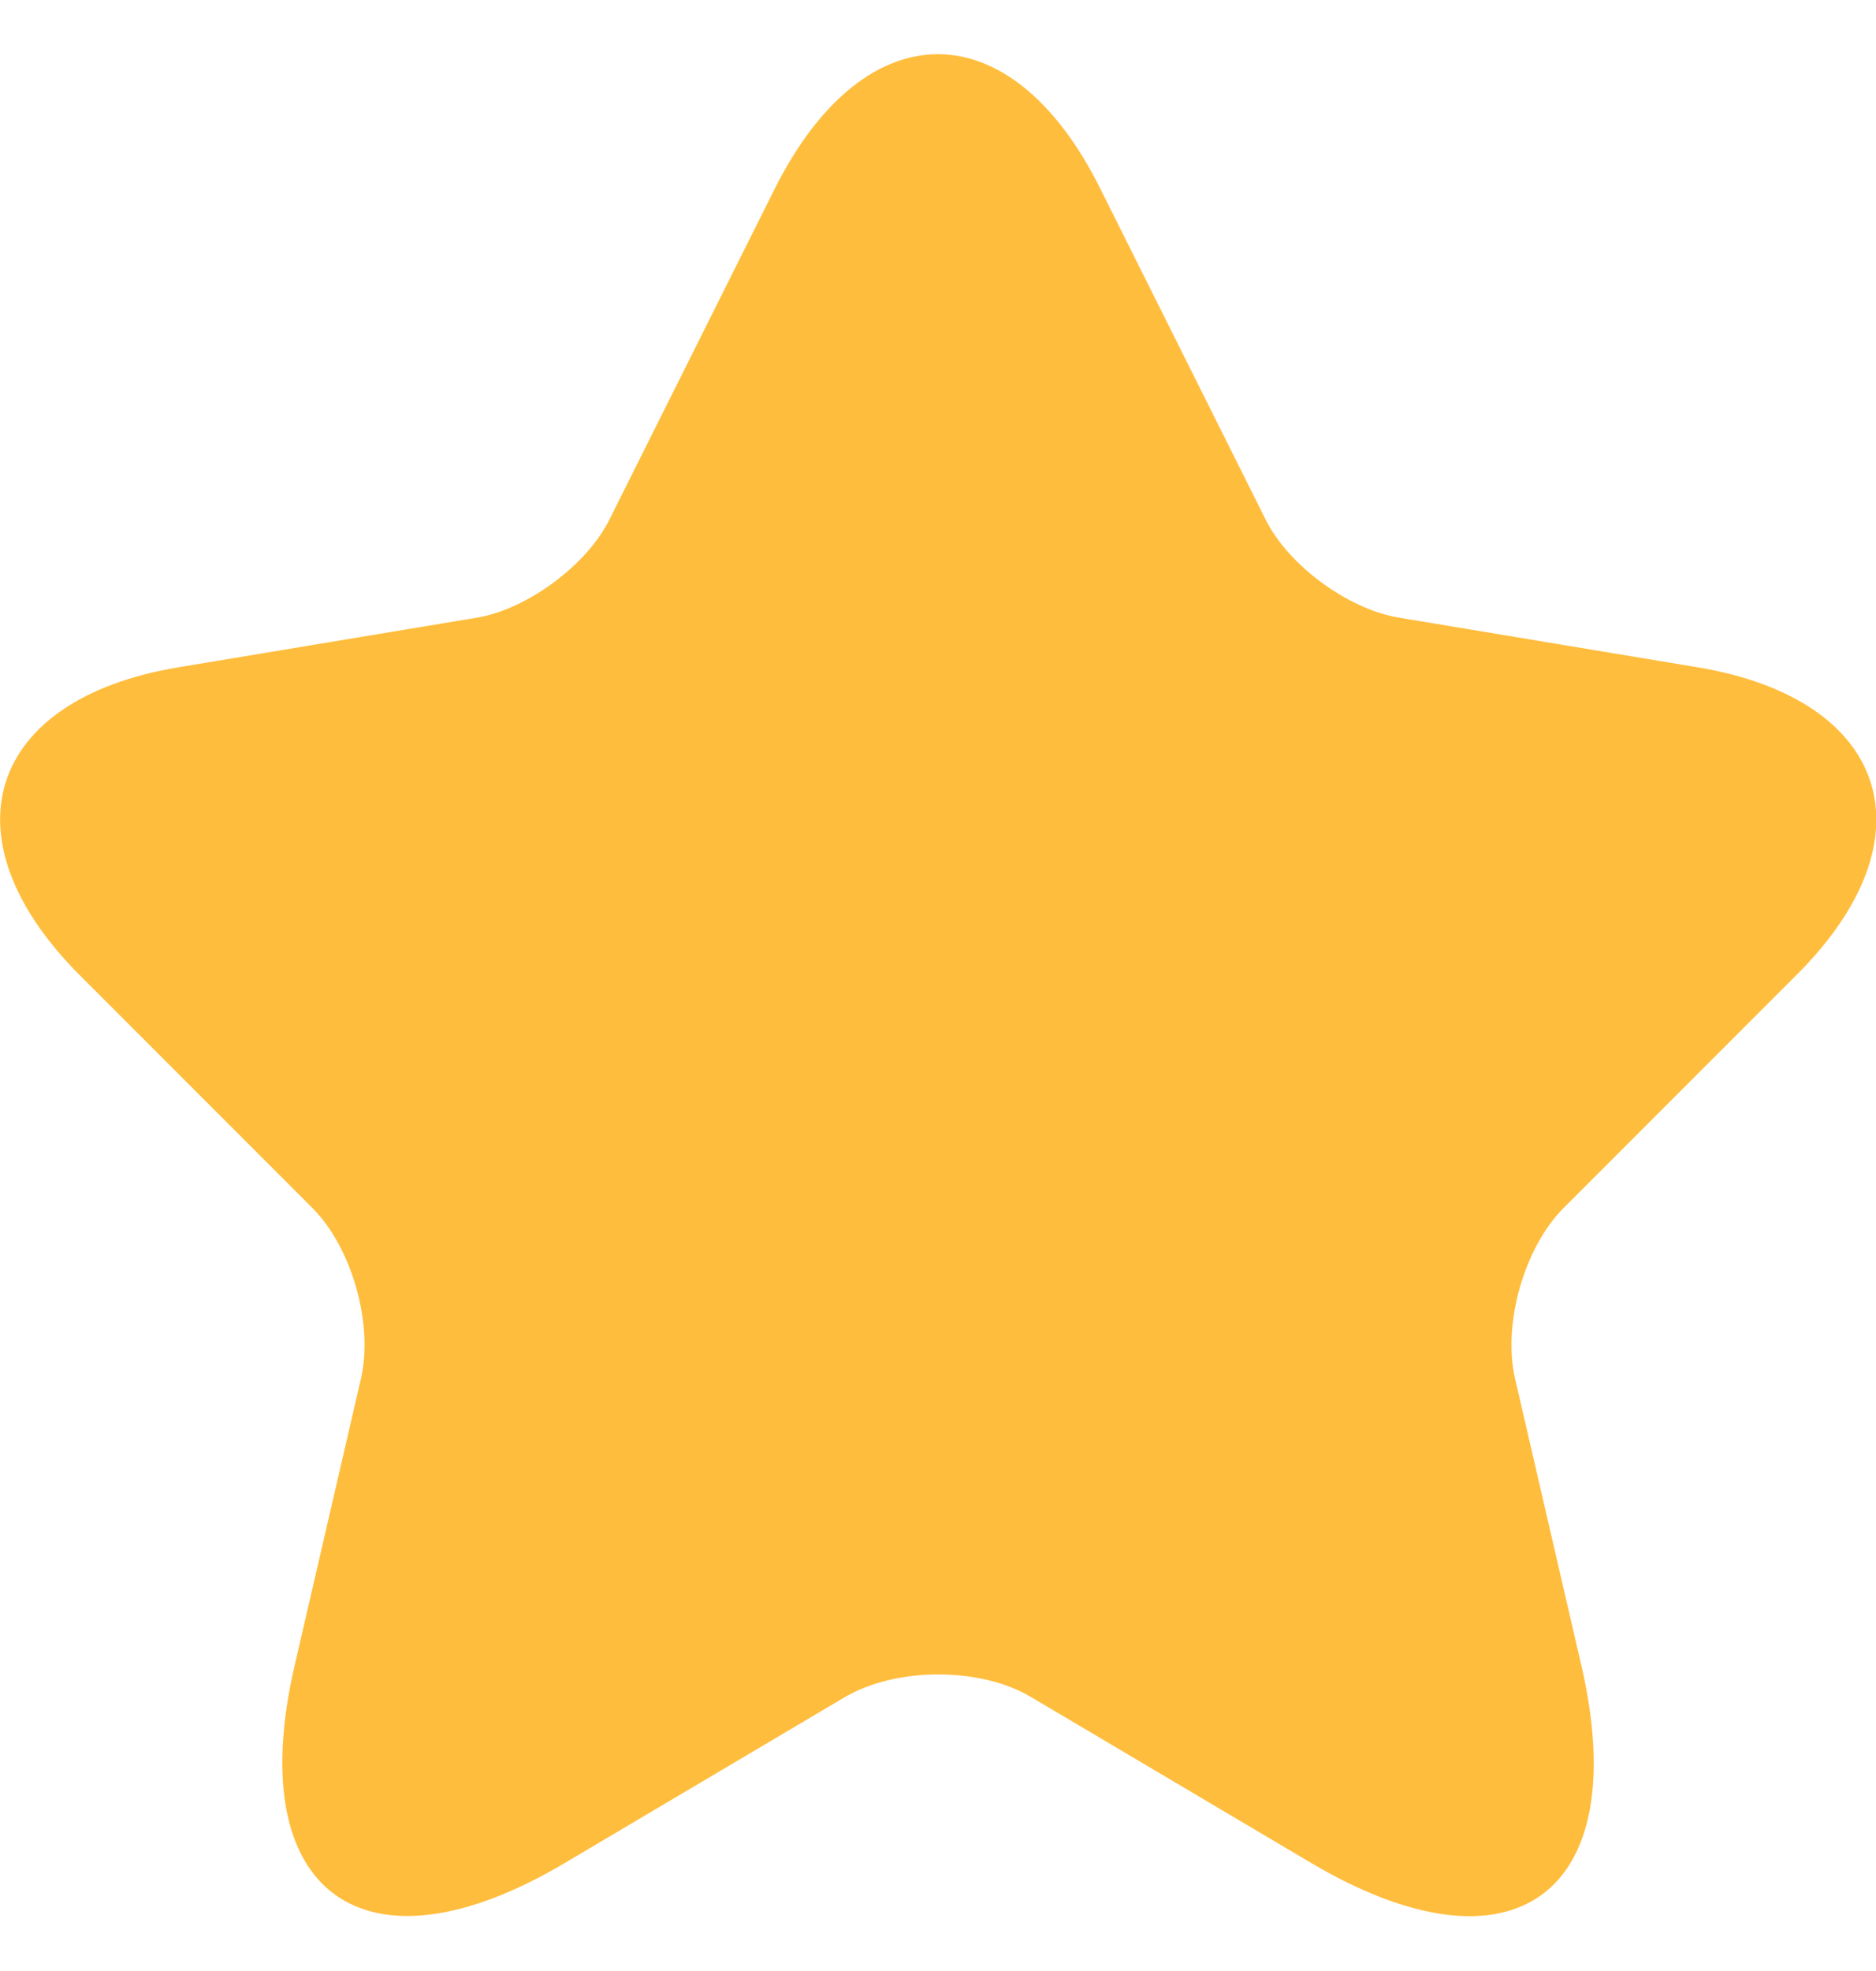 <svg width="20" height="21" viewBox="0 0 20 21" fill="none" xmlns="http://www.w3.org/2000/svg">
<path d="M11.73 2.01L13.49 5.53C13.73 6.02 14.37 6.49 14.91 6.58L18.1 7.11C20.14 7.45 20.62 8.93 19.15 10.39L16.67 12.87C16.25 13.29 16.02 14.1 16.15 14.68L16.86 17.75C17.42 20.18 16.13 21.12 13.98 19.85L10.99 18.08C10.45 17.76 9.56 17.76 9.01 18.08L6.02 19.85C3.88 21.12 2.58 20.17 3.14 17.75L3.85 14.68C3.98 14.1 3.75 13.29 3.33 12.87L0.85 10.39C-0.61 8.93 -0.14 7.45 1.9 7.11L5.09 6.58C5.62 6.49 6.26 6.02 6.5 5.53L8.26 2.01C9.22 0.1 10.78 0.1 11.73 2.01Z" fill="#FFBD3D"/>
</svg>
